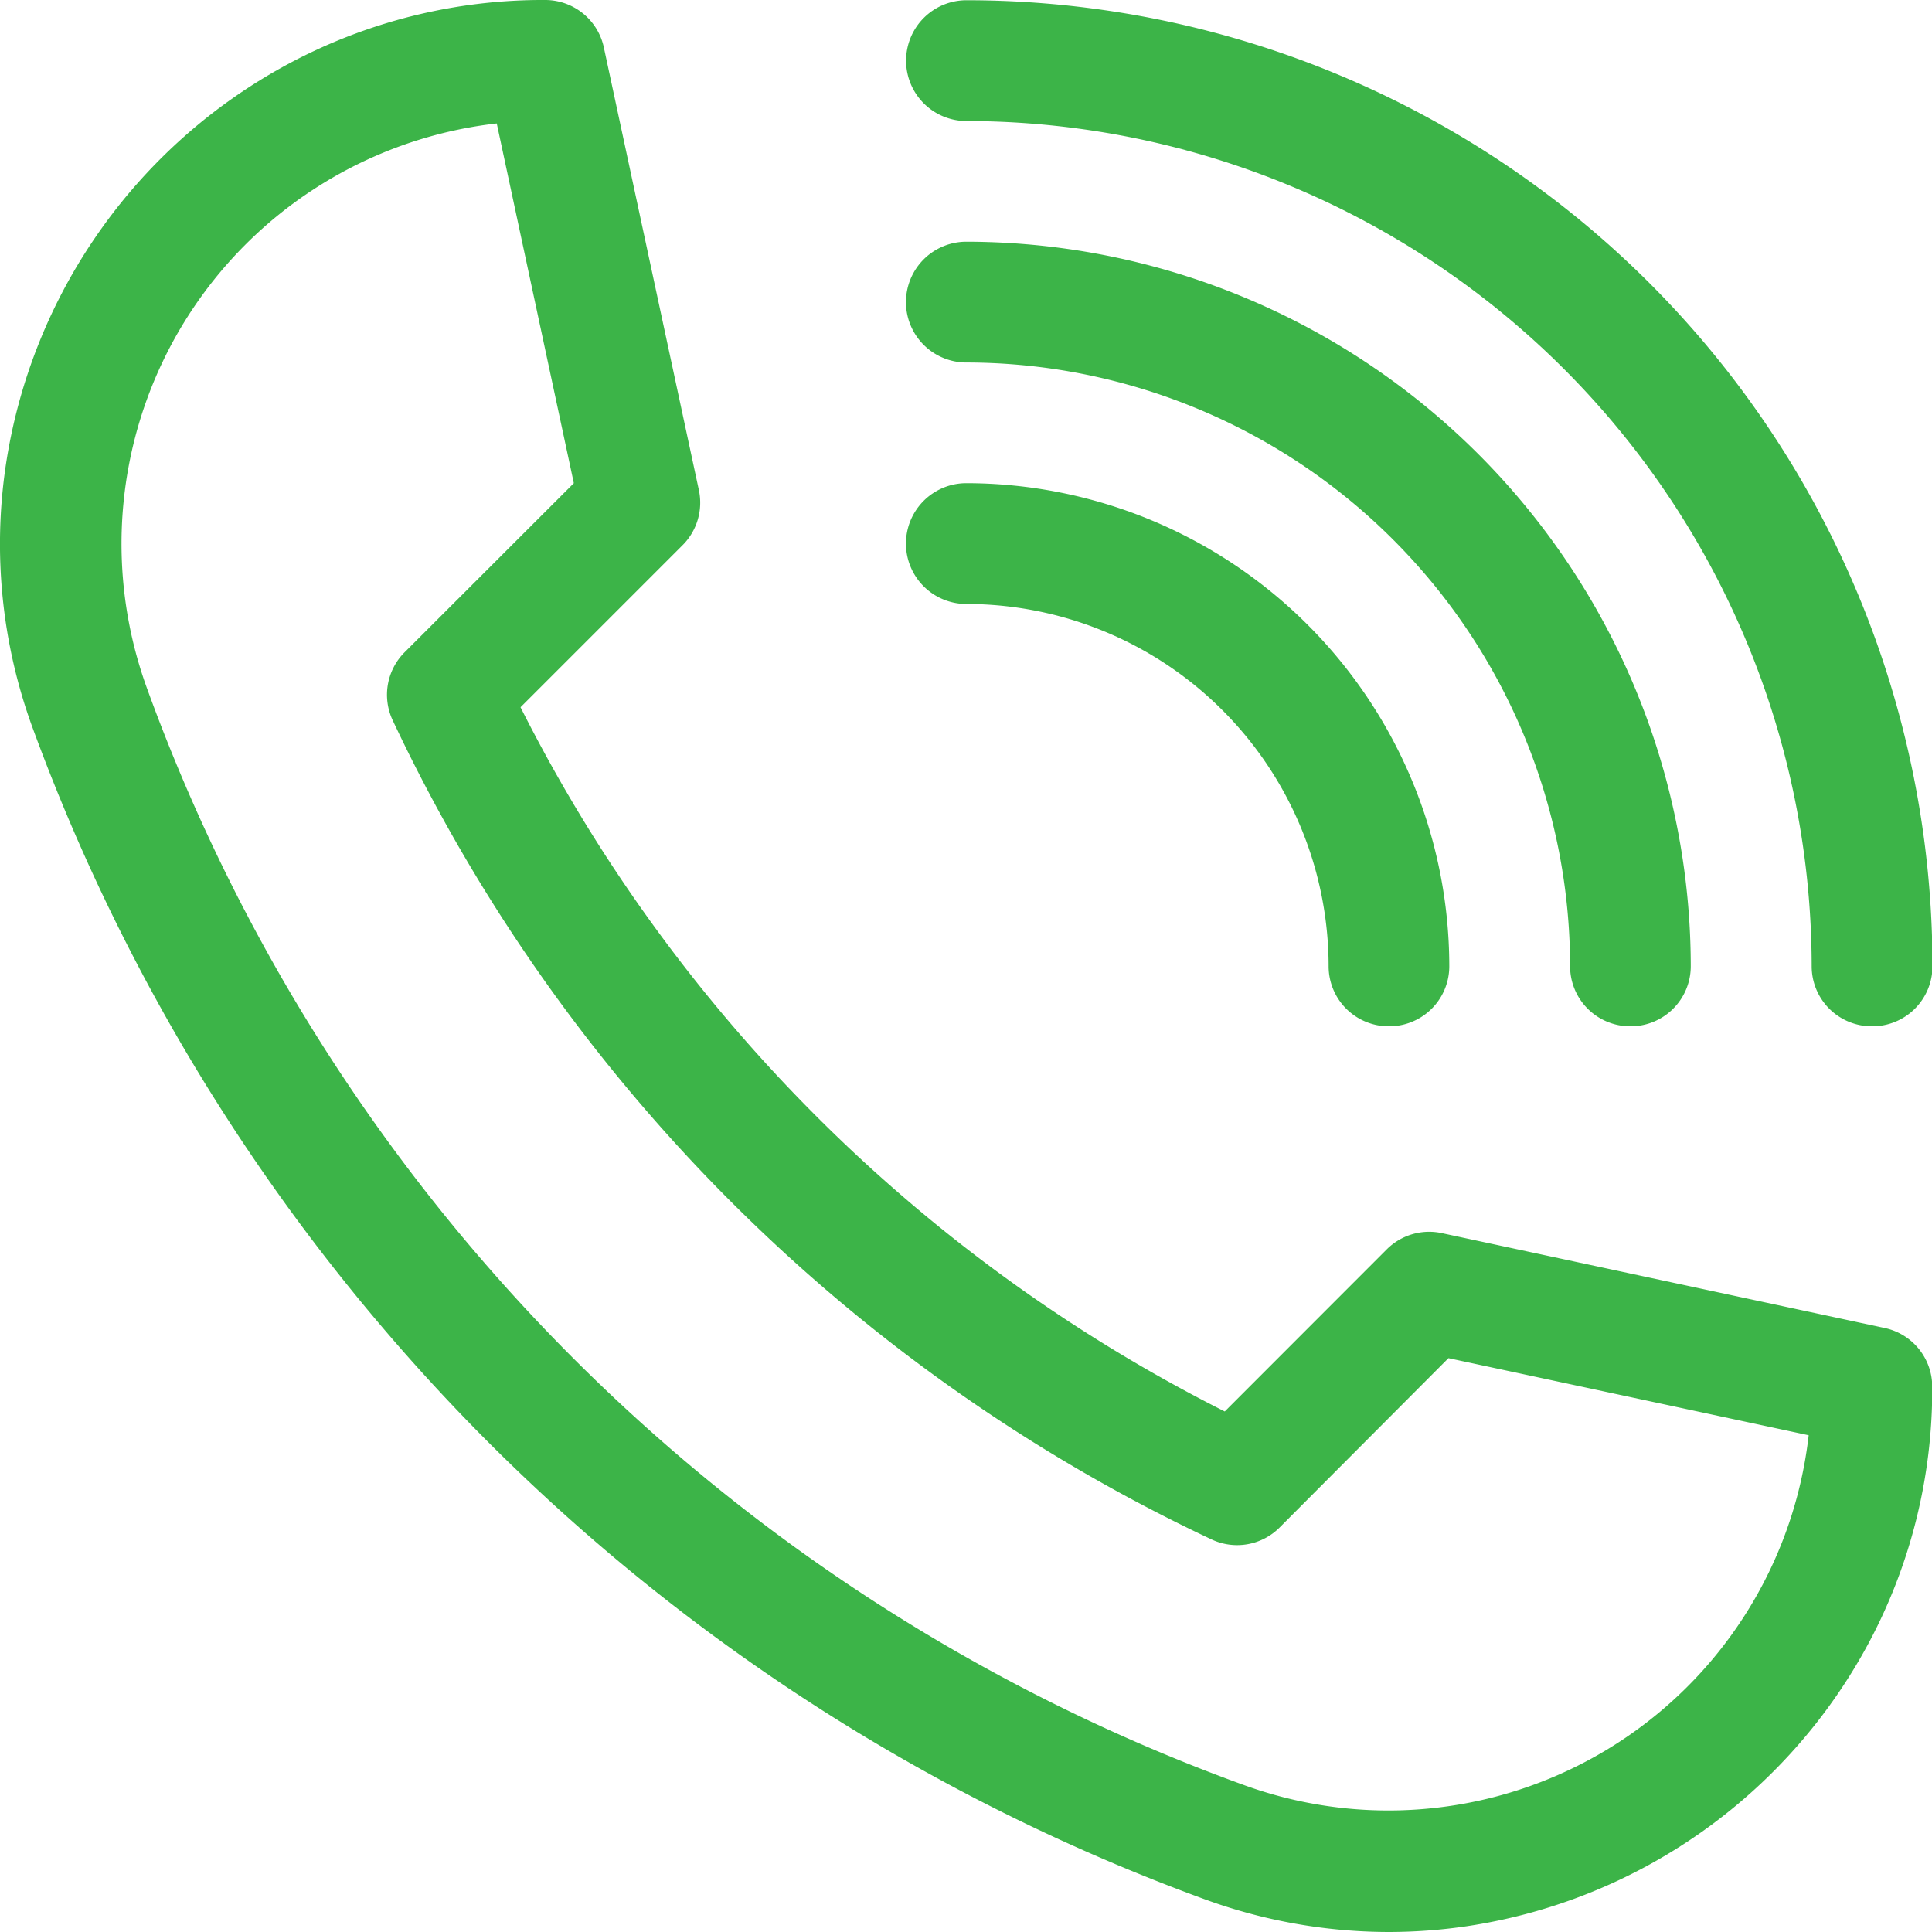<svg xmlns="http://www.w3.org/2000/svg" width="120" height="120" viewBox="0 0 16.09 16.09"><defs><style>.a{fill:#3cb448;}</style></defs><g transform="translate(0)"><path class="a" d="M11.564,16.09a4.483,4.483,0,0,1-1.538-.275,16.4,16.4,0,0,1-5.955-3.8,16.4,16.4,0,0,1-3.8-5.955A4.45,4.45,0,0,1,.048,3.877,4.564,4.564,0,0,1,2.394.536,4.48,4.48,0,0,1,4.539,0,.5.5,0,0,1,5.03.4L5.82,4.08a.5.5,0,0,1-.136.461L4.335,5.89A13.235,13.235,0,0,0,10.2,11.755l1.348-1.349a.5.5,0,0,1,.461-.136l3.683.789a.5.5,0,0,1,.4.492,4.48,4.48,0,0,1-.536,2.145,4.564,4.564,0,0,1-3.341,2.346,4.473,4.473,0,0,1-.649.048ZM4.137,1.028A3.523,3.523,0,0,0,1.22,5.721,15.25,15.25,0,0,0,10.37,14.87a3.523,3.523,0,0,0,4.693-2.917l-3-.642L10.658,12.72a.5.5,0,0,1-.569.1A14.237,14.237,0,0,1,3.271,6a.5.5,0,0,1,.1-.569L4.779,4.024Z" transform="translate(0 0)"/><path class="a" d="M248.065,8.547a.5.5,0,0,1-.5-.5,7.047,7.047,0,0,0-7.039-7.039.5.5,0,1,1,0-1.006,8.045,8.045,0,0,1,8.045,8.045A.5.5,0,0,1,248.065,8.547Z" transform="translate(-232.477 0)"/><path class="a" d="M246.053,70.536a.5.5,0,0,1-.5-.5,5.034,5.034,0,0,0-5.028-5.028.5.5,0,1,1,0-1.006,6.04,6.04,0,0,1,6.033,6.033A.5.5,0,0,1,246.053,70.536Z" transform="translate(-232.477 -61.989)"/><path class="a" d="M244.042,132.525a.5.5,0,0,1-.5-.5,3.02,3.02,0,0,0-3.017-3.017.5.5,0,1,1,0-1.006,4.027,4.027,0,0,1,4.022,4.022A.5.5,0,0,1,244.042,132.525Z" transform="translate(-232.477 -123.978)"/></g></svg>